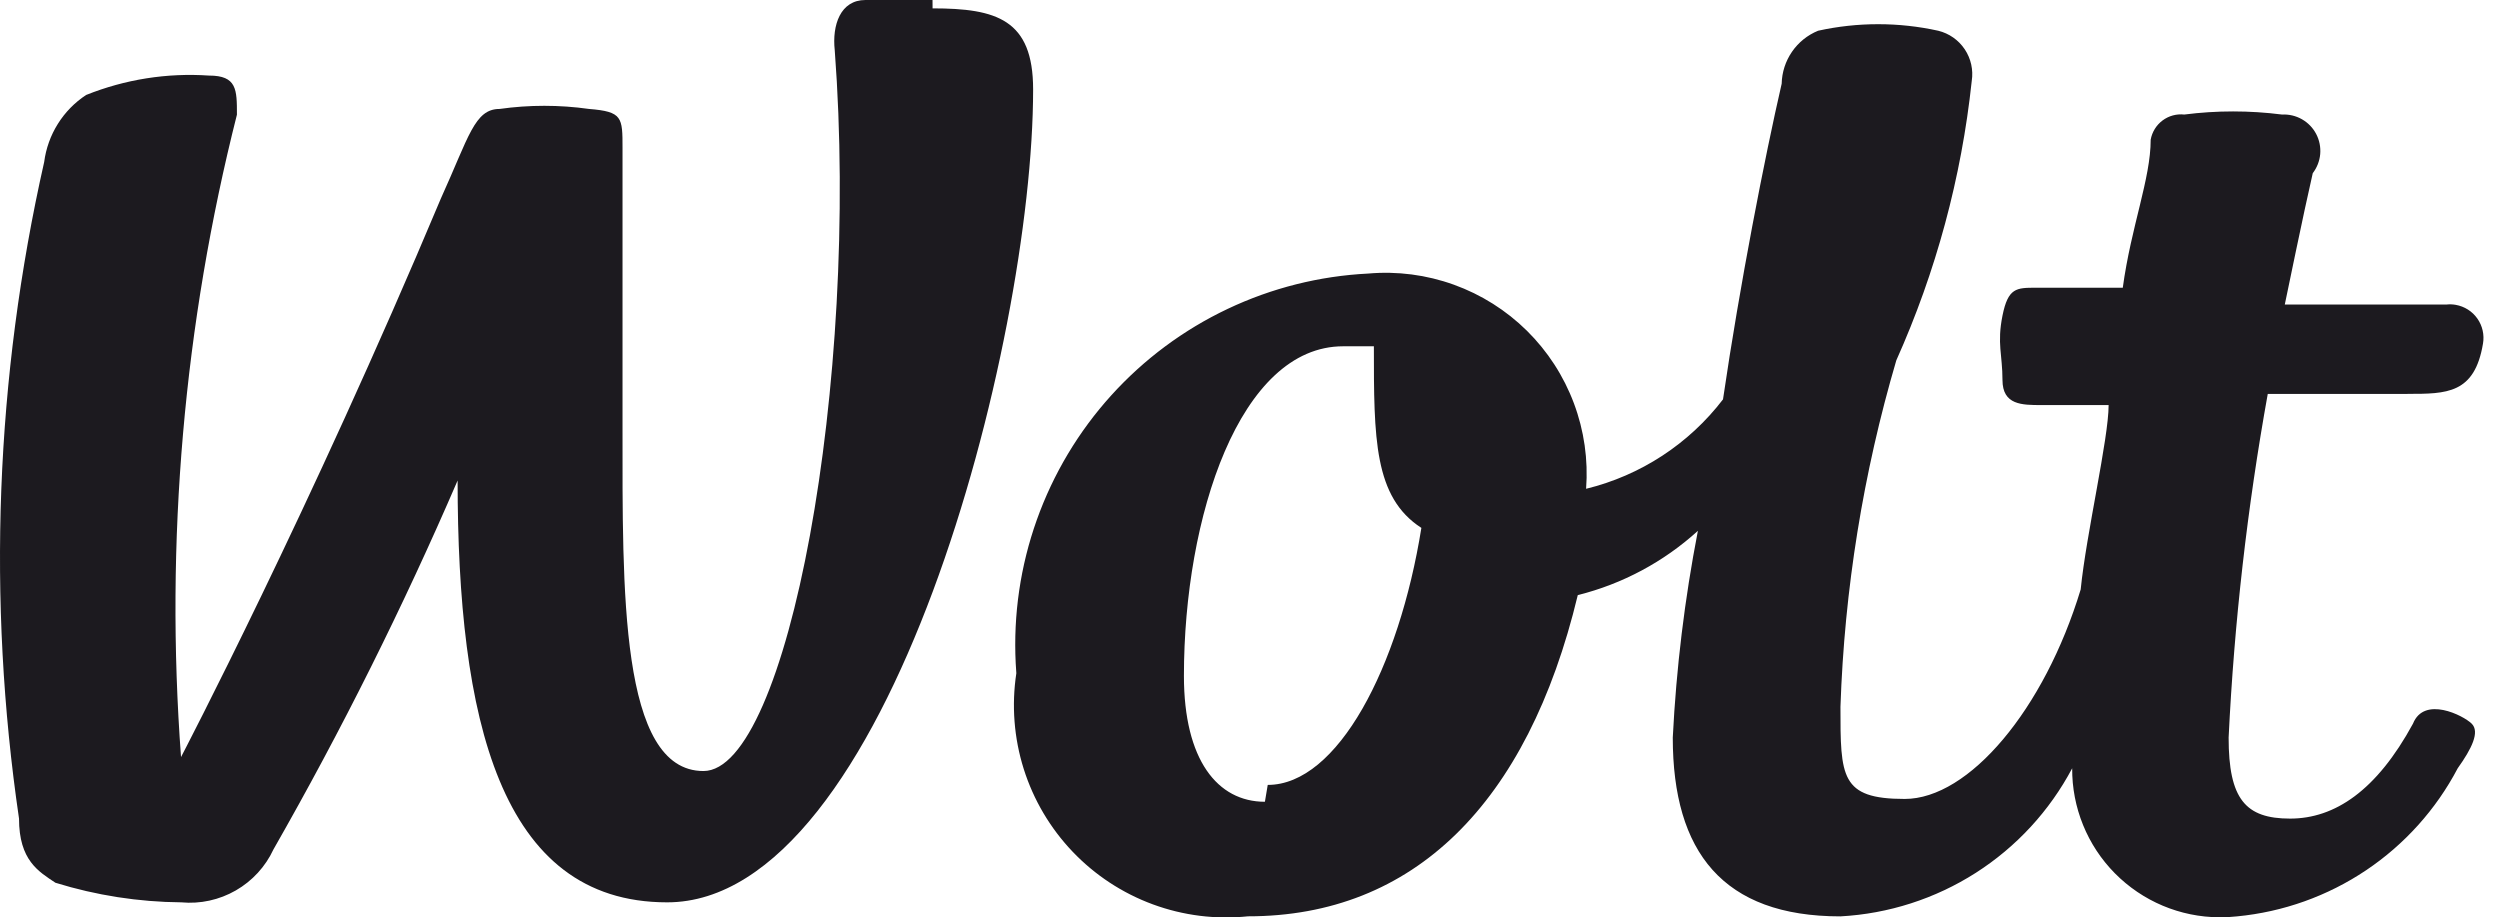 <svg width="109" height="40" viewBox="0 0 109 40" fill="none" xmlns="http://www.w3.org/2000/svg">
<g id="63fc435276d6a31c467dc1c4_wolt_logo 1" clip-path="url(#clip0_326_1888)">
<path id="Vector" d="M40.658 0H37.735C36.639 0 36.274 1.096 36.395 2.192C37.491 16.687 34.325 33.617 30.671 33.617C27.017 33.617 27.142 25.7 27.142 18.636V6.455C27.142 5.115 27.142 4.867 25.681 4.75C24.388 4.568 23.076 4.568 21.783 4.75C20.687 4.75 20.443 5.968 19.225 8.648C13.496 22.29 7.893 33.008 7.893 33.008C7.192 23.602 8.015 14.144 10.33 5C10.33 3.904 10.33 3.295 9.111 3.295C7.285 3.17 5.453 3.46 3.754 4.141C3.257 4.468 2.836 4.898 2.521 5.403C2.205 5.907 2.003 6.474 1.926 7.064C-0.197 16.457 -0.568 26.16 0.829 35.688C0.829 37.514 1.682 37.998 2.417 38.488C4.194 39.039 6.043 39.326 7.903 39.342C8.73 39.419 9.56 39.238 10.28 38.824C11 38.411 11.574 37.785 11.924 37.032C14.898 31.825 17.578 26.456 19.952 20.95C19.952 31.303 21.779 39.342 29.087 39.342C38.709 39.346 45.044 14.982 45.044 3.898C45.044 0.852 43.456 0.365 40.66 0.365" fill="#1C1A1F"/>
<path id="Vector_2" d="M55.15 34.957C53.08 34.957 51.619 33.129 51.619 29.471C51.619 22.528 54.054 15.098 58.562 15.098H59.901C59.901 19.118 59.901 21.676 61.972 23.016C60.997 29.106 58.318 34.222 55.273 34.222M104.969 17.173C106.674 17.173 107.893 17.173 108.258 14.982C108.291 14.793 108.286 14.599 108.244 14.411C108.202 14.224 108.124 14.047 108.013 13.89C107.903 13.733 107.763 13.599 107.6 13.496C107.438 13.394 107.257 13.324 107.068 13.291C106.938 13.268 106.805 13.263 106.674 13.277H99.617C99.617 13.277 100.469 9.134 100.836 7.551C101.021 7.31 101.134 7.021 101.161 6.719C101.187 6.416 101.127 6.112 100.986 5.843C100.845 5.573 100.629 5.35 100.365 5.2C100.101 5.05 99.799 4.978 99.496 4.994C98.08 4.813 96.648 4.813 95.233 4.994C94.895 4.957 94.557 5.05 94.285 5.254C94.014 5.457 93.83 5.756 93.77 6.09C93.77 7.795 92.918 9.865 92.553 12.545H88.769C87.917 12.545 87.552 12.545 87.308 13.763C87.064 14.982 87.308 15.468 87.308 16.565C87.308 17.663 88.161 17.661 89.013 17.661H91.936C91.936 19.122 90.962 23.264 90.718 25.7C89.13 30.938 85.847 34.834 83.044 34.834C80.242 34.834 80.244 33.861 80.244 30.815C80.417 25.698 81.235 20.624 82.679 15.712C84.41 11.85 85.52 7.739 85.968 3.531C86.043 3.049 85.934 2.557 85.664 2.151C85.393 1.745 84.98 1.456 84.506 1.34C82.781 0.96 80.994 0.96 79.269 1.34C78.808 1.528 78.412 1.847 78.13 2.258C77.848 2.668 77.692 3.152 77.681 3.65C76.951 6.816 75.853 12.419 75.123 17.413C73.636 19.355 71.53 20.731 69.154 21.311C69.249 20.044 69.068 18.772 68.622 17.583C68.177 16.393 67.478 15.315 66.575 14.422C65.671 13.529 64.584 12.844 63.389 12.413C62.194 11.982 60.92 11.816 59.655 11.927C57.529 12.033 55.446 12.557 53.523 13.469C51.601 14.38 49.877 15.662 48.449 17.24C47.022 18.818 45.92 20.662 45.205 22.666C44.49 24.67 44.178 26.796 44.285 28.921C44.292 29.065 44.301 29.21 44.312 29.354C44.1 30.752 44.21 32.179 44.635 33.528C45.061 34.876 45.789 36.109 46.765 37.132C47.74 38.156 48.938 38.942 50.264 39.43C51.591 39.919 53.012 40.097 54.418 39.951C61.605 39.951 66.599 35.078 68.791 25.947C70.741 25.459 72.54 24.497 74.028 23.144C73.451 26.119 73.085 29.131 72.933 32.158C72.933 37.151 75.124 39.954 80.241 39.954C82.339 39.841 84.373 39.187 86.144 38.056C87.915 36.925 89.363 35.354 90.347 33.497C90.341 34.345 90.503 35.186 90.822 35.971C91.141 36.757 91.612 37.472 92.208 38.075C92.804 38.678 93.512 39.158 94.294 39.488C95.075 39.817 95.914 39.989 96.761 39.994C97.019 39.997 97.277 39.983 97.534 39.954C99.548 39.761 101.482 39.07 103.162 37.943C104.842 36.816 106.215 35.288 107.156 33.497C107.764 32.646 108.131 31.909 107.764 31.55C107.397 31.19 105.694 30.331 105.207 31.55C103.619 34.472 101.797 35.691 99.848 35.691C97.899 35.691 97.168 34.837 97.168 32.158C97.412 27.132 97.982 22.128 98.874 17.176H104.963" fill="#1C1A1F"/>
</g>
<defs>
<clipPath id="clip0_326_1888">
<rect width="108.28" height="40" fill="white"/>
</clipPath>
</defs>
</svg>
